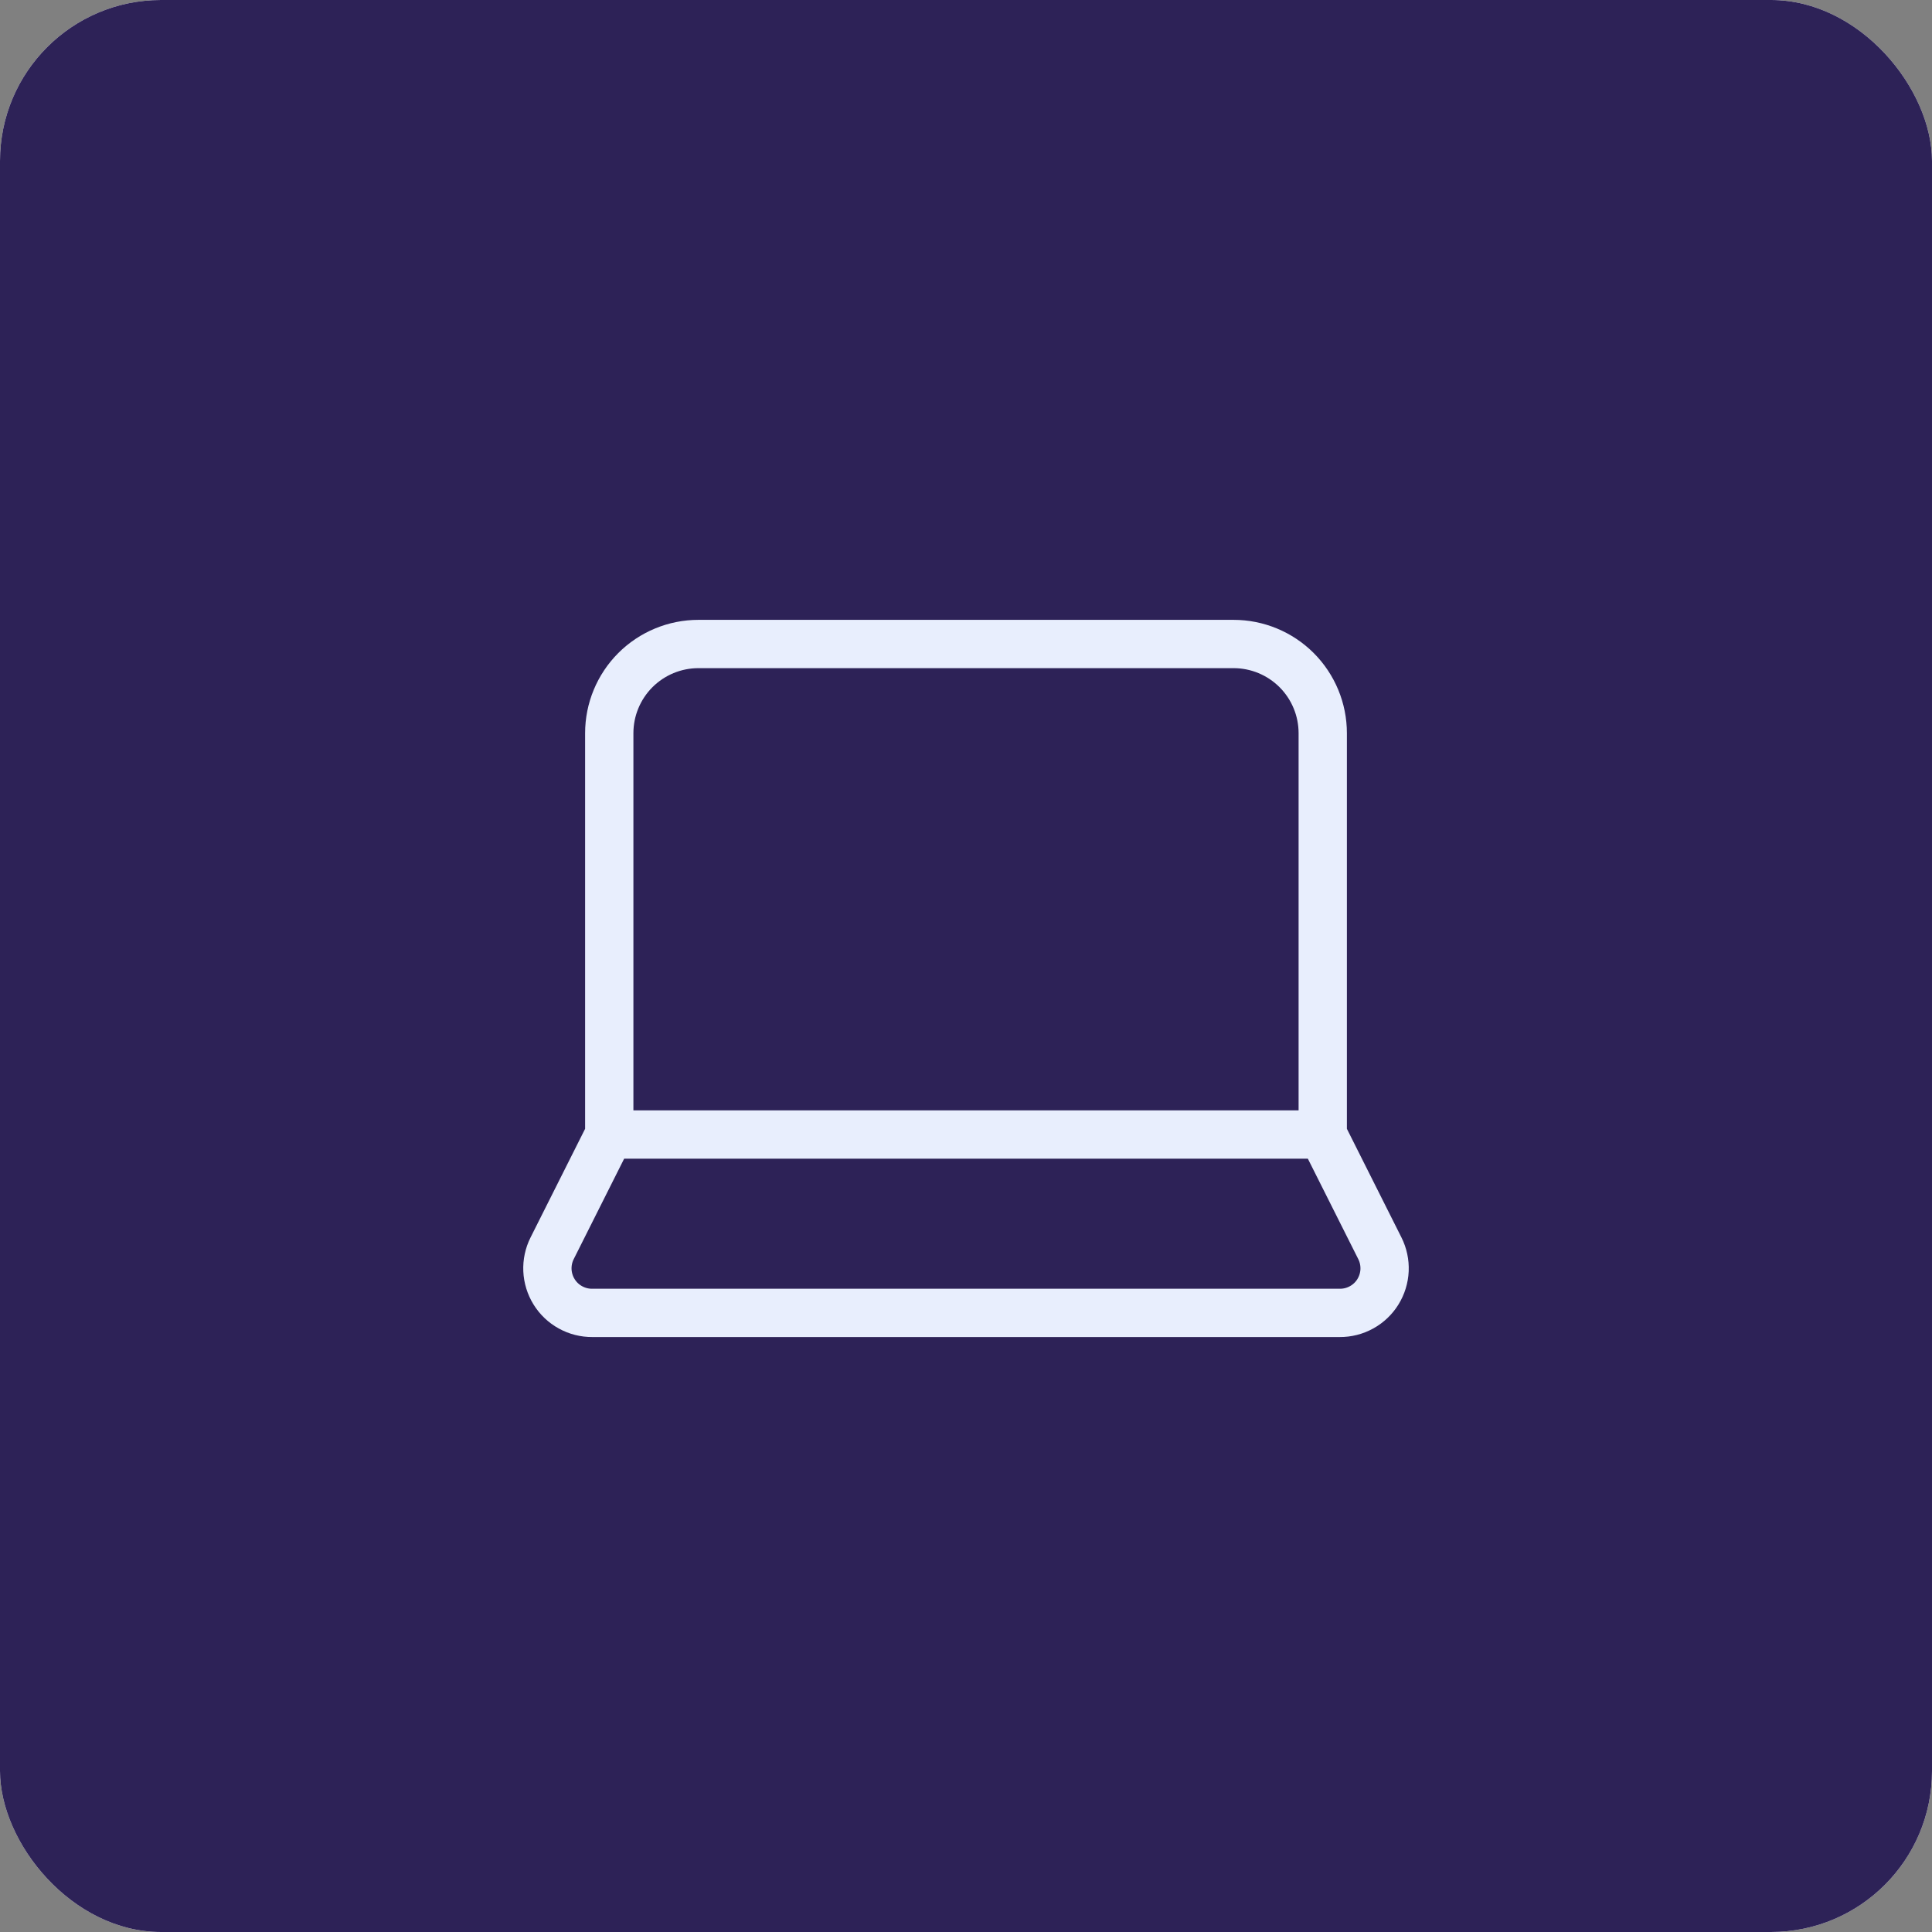 <svg xmlns="http://www.w3.org/2000/svg" width="60" height="60" viewBox="0 0 60 60" fill="none"><rect x="0" y="0" width="60" height="60" fill="#808080" stroke="none"/><g clip-path="url(#clip0_79_527)"><rect width="60" height="60" rx="5" fill="white"></rect><rect width="60" height="60" rx="5" fill="#2D2257"></rect><path d="M41.079 35.234V22.77C41.079 22.035 40.787 21.331 40.268 20.811C39.748 20.292 39.044 20 38.309 20H21.691C20.956 20 20.252 20.292 19.732 20.811C19.213 21.331 18.921 22.035 18.921 22.77V35.234M41.079 35.234H18.921M41.079 35.234L42.852 38.765C42.959 38.977 43.009 39.213 42.999 39.45C42.988 39.687 42.917 39.917 42.792 40.119C42.667 40.321 42.492 40.487 42.284 40.601C42.076 40.716 41.843 40.775 41.605 40.773H18.395C18.157 40.775 17.924 40.716 17.716 40.601C17.508 40.487 17.333 40.321 17.208 40.119C17.083 39.917 17.012 39.687 17.001 39.45C16.991 39.213 17.041 38.977 17.148 38.765L18.921 35.234" stroke="#E8EEFD" stroke-width="1.5" stroke-linecap="round" stroke-linejoin="round"></path></g><defs><clipPath id="clip0_79_527"><rect width="60" height="60" rx="5" fill="white"></rect></clipPath></defs></svg>